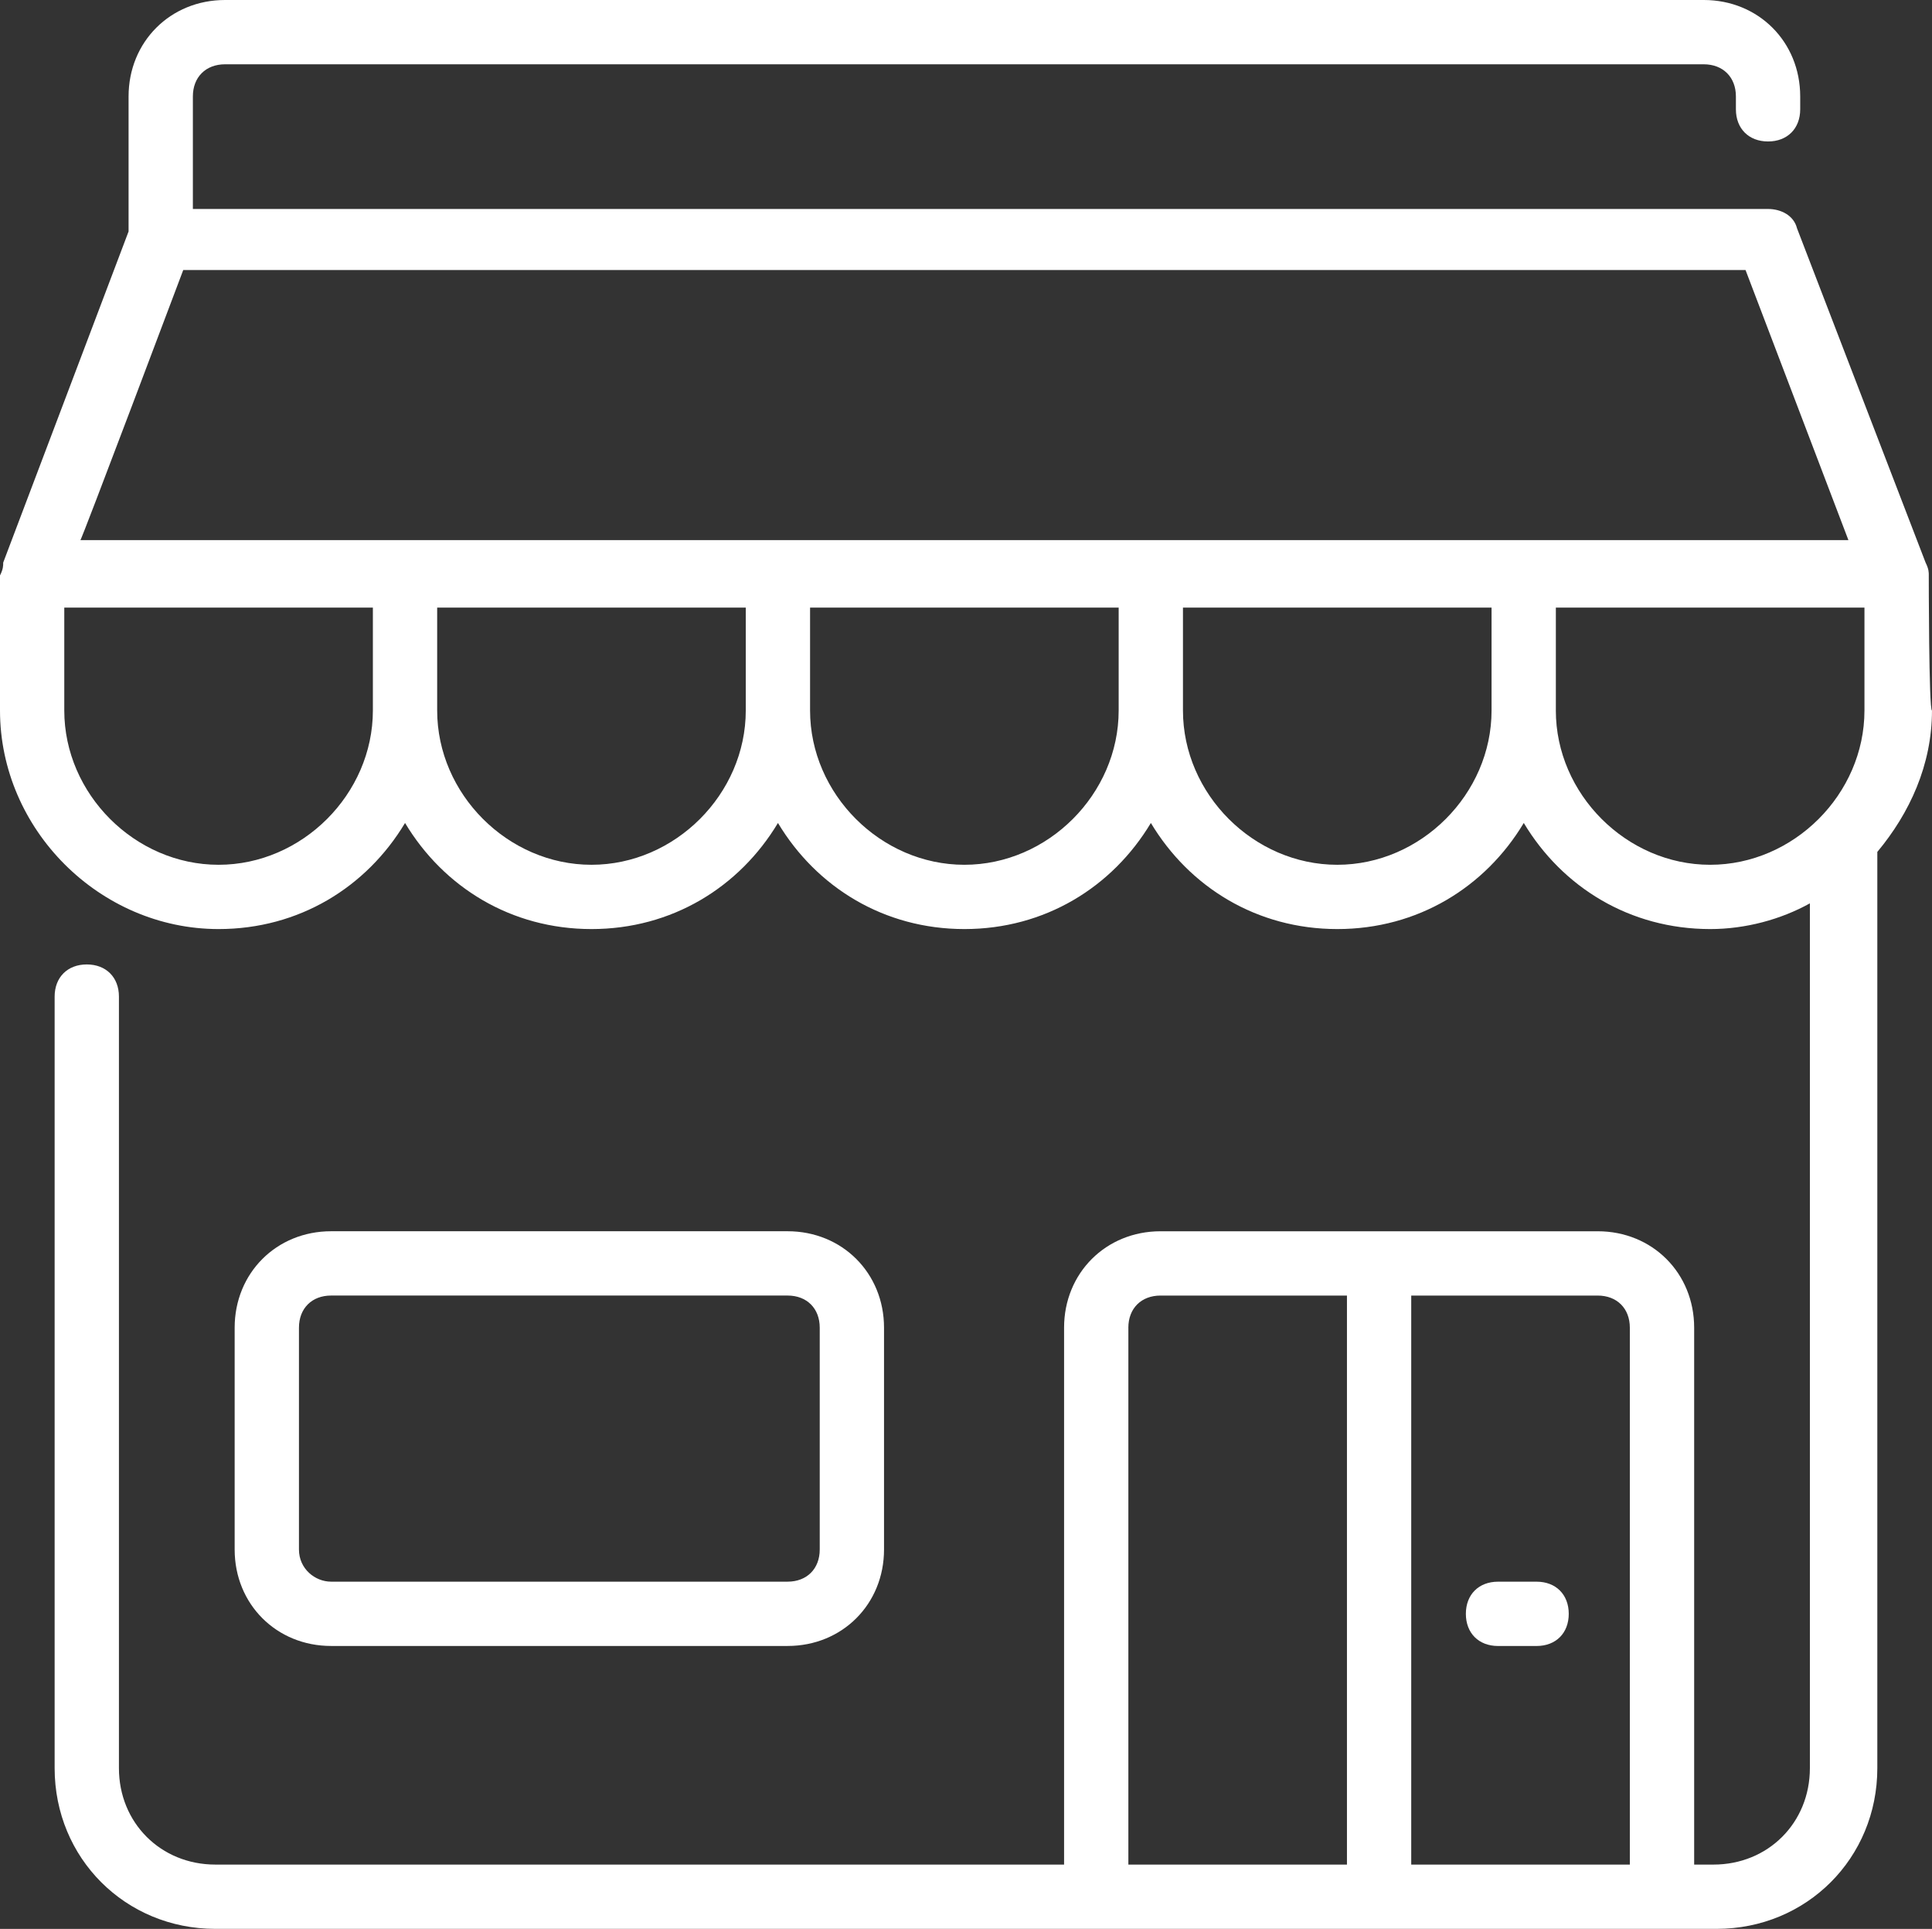 <svg xmlns="http://www.w3.org/2000/svg" id="Layer_2" data-name="Layer 2" viewBox="0 0 1000 998.34"><rect x="0" y="0" width="1000" height="998.34" fill="#333333" stroke="none"/><defs><style>      .cls-1 {        fill: #fff;        stroke-width: 0px;      }    </style></defs><g id="Layer_1-2" data-name="Layer 1"><g><path class="cls-1" d="m998.34,297.84c0-1.66,0-3.33-1.66-6.66l-66.56-173.04c-1.66-6.66-8.32-9.98-14.98-9.98H99.83v-58.24c0-9.98,6.66-16.64,16.64-16.64h765.39c9.98,0,16.64,6.66,16.64,16.64v6.66c0,9.98,6.66,16.64,16.64,16.64s16.64-6.66,16.64-16.64v-6.66c0-28.29-21.63-49.92-49.92-49.92H116.47c-28.29,0-49.92,21.63-49.92,49.92v69.88L1.66,291.18c0,1.66,0,3.33-1.66,6.66v69.88c0,61.56,51.58,113.14,113.14,113.14,41.6,0,76.54-21.63,96.51-54.91,19.97,33.28,54.91,54.91,96.51,54.91s76.54-21.63,96.51-54.91c19.97,33.28,54.91,54.91,96.51,54.91s76.54-21.63,96.51-54.91c19.97,33.28,54.91,54.91,96.51,54.91s76.54-21.63,96.51-54.91c19.97,33.28,54.91,54.91,96.51,54.91,18.3,0,36.61-4.99,51.58-13.31v447.59c0,28.29-21.63,49.92-49.92,49.92h-9.98v-277.87c0-28.29-21.63-49.92-49.92-49.92h-226.29c-28.29,0-49.92,21.63-49.92,49.92v277.87H111.48c-28.29,0-49.92-21.63-49.92-49.92v-399.33c0-9.98-6.66-16.64-16.64-16.64s-16.64,6.66-16.64,16.64v399.33c0,46.59,36.61,83.19,83.19,83.19h777.04c46.59,0,83.19-36.61,83.19-83.19v-474.21c16.64-19.97,28.29-44.93,28.29-73.21-1.66,0-1.66-69.88-1.66-69.88Zm-414.31,389.35c0-9.98,6.66-16.64,16.64-16.64h96.51v294.51h-113.14v-277.87Zm146.42,277.87v-294.51h96.51c9.98,0,16.64,6.66,16.64,16.64v277.87h-113.14ZM94.84,139.77h808.65l53.24,139.77H41.6c0,1.66,53.24-139.77,53.24-139.77Zm18.3,307.82c-43.26,0-79.87-36.61-79.87-79.87v-53.24h159.73v53.24c0,43.26-36.61,79.87-79.87,79.87Zm193.01,0c-43.26,0-79.87-36.61-79.87-79.87v-53.24h159.73v53.24c0,43.26-36.61,79.87-79.87,79.87h0Zm193.01,0c-43.26,0-79.87-36.61-79.87-79.87v-53.24h159.73v53.24c0,43.26-36.61,79.87-79.87,79.87Zm193.01,0c-43.26,0-79.87-36.61-79.87-79.87v-53.24h159.73v53.24c0,43.26-36.61,79.87-79.87,79.87Zm113.14-79.87v-53.24h159.73v53.24c0,43.26-36.61,79.87-79.87,79.87s-79.87-36.61-79.87-79.87Z"></path><path class="cls-1" d="m795.34,818.64h-19.97c-9.98,0-16.64,6.66-16.64,16.64s6.66,16.64,16.64,16.64h19.97c9.98,0,16.64-6.66,16.64-16.64s-6.66-16.64-16.64-16.64Z"></path><path class="cls-1" d="m407.65,851.91c28.29,0,49.92-21.63,49.92-49.92v-114.81c0-28.29-21.63-49.92-49.92-49.92h-236.27c-28.29,0-49.92,21.63-49.92,49.92v114.81c0,28.29,21.63,49.92,49.92,49.92h236.27Zm-252.91-49.92v-114.81c0-9.98,6.66-16.64,16.64-16.64h236.27c9.98,0,16.64,6.66,16.64,16.64v114.81c0,9.98-6.66,16.64-16.64,16.64h-236.27c-8.32,0-16.64-6.66-16.64-16.64Z"></path></g></g></svg>